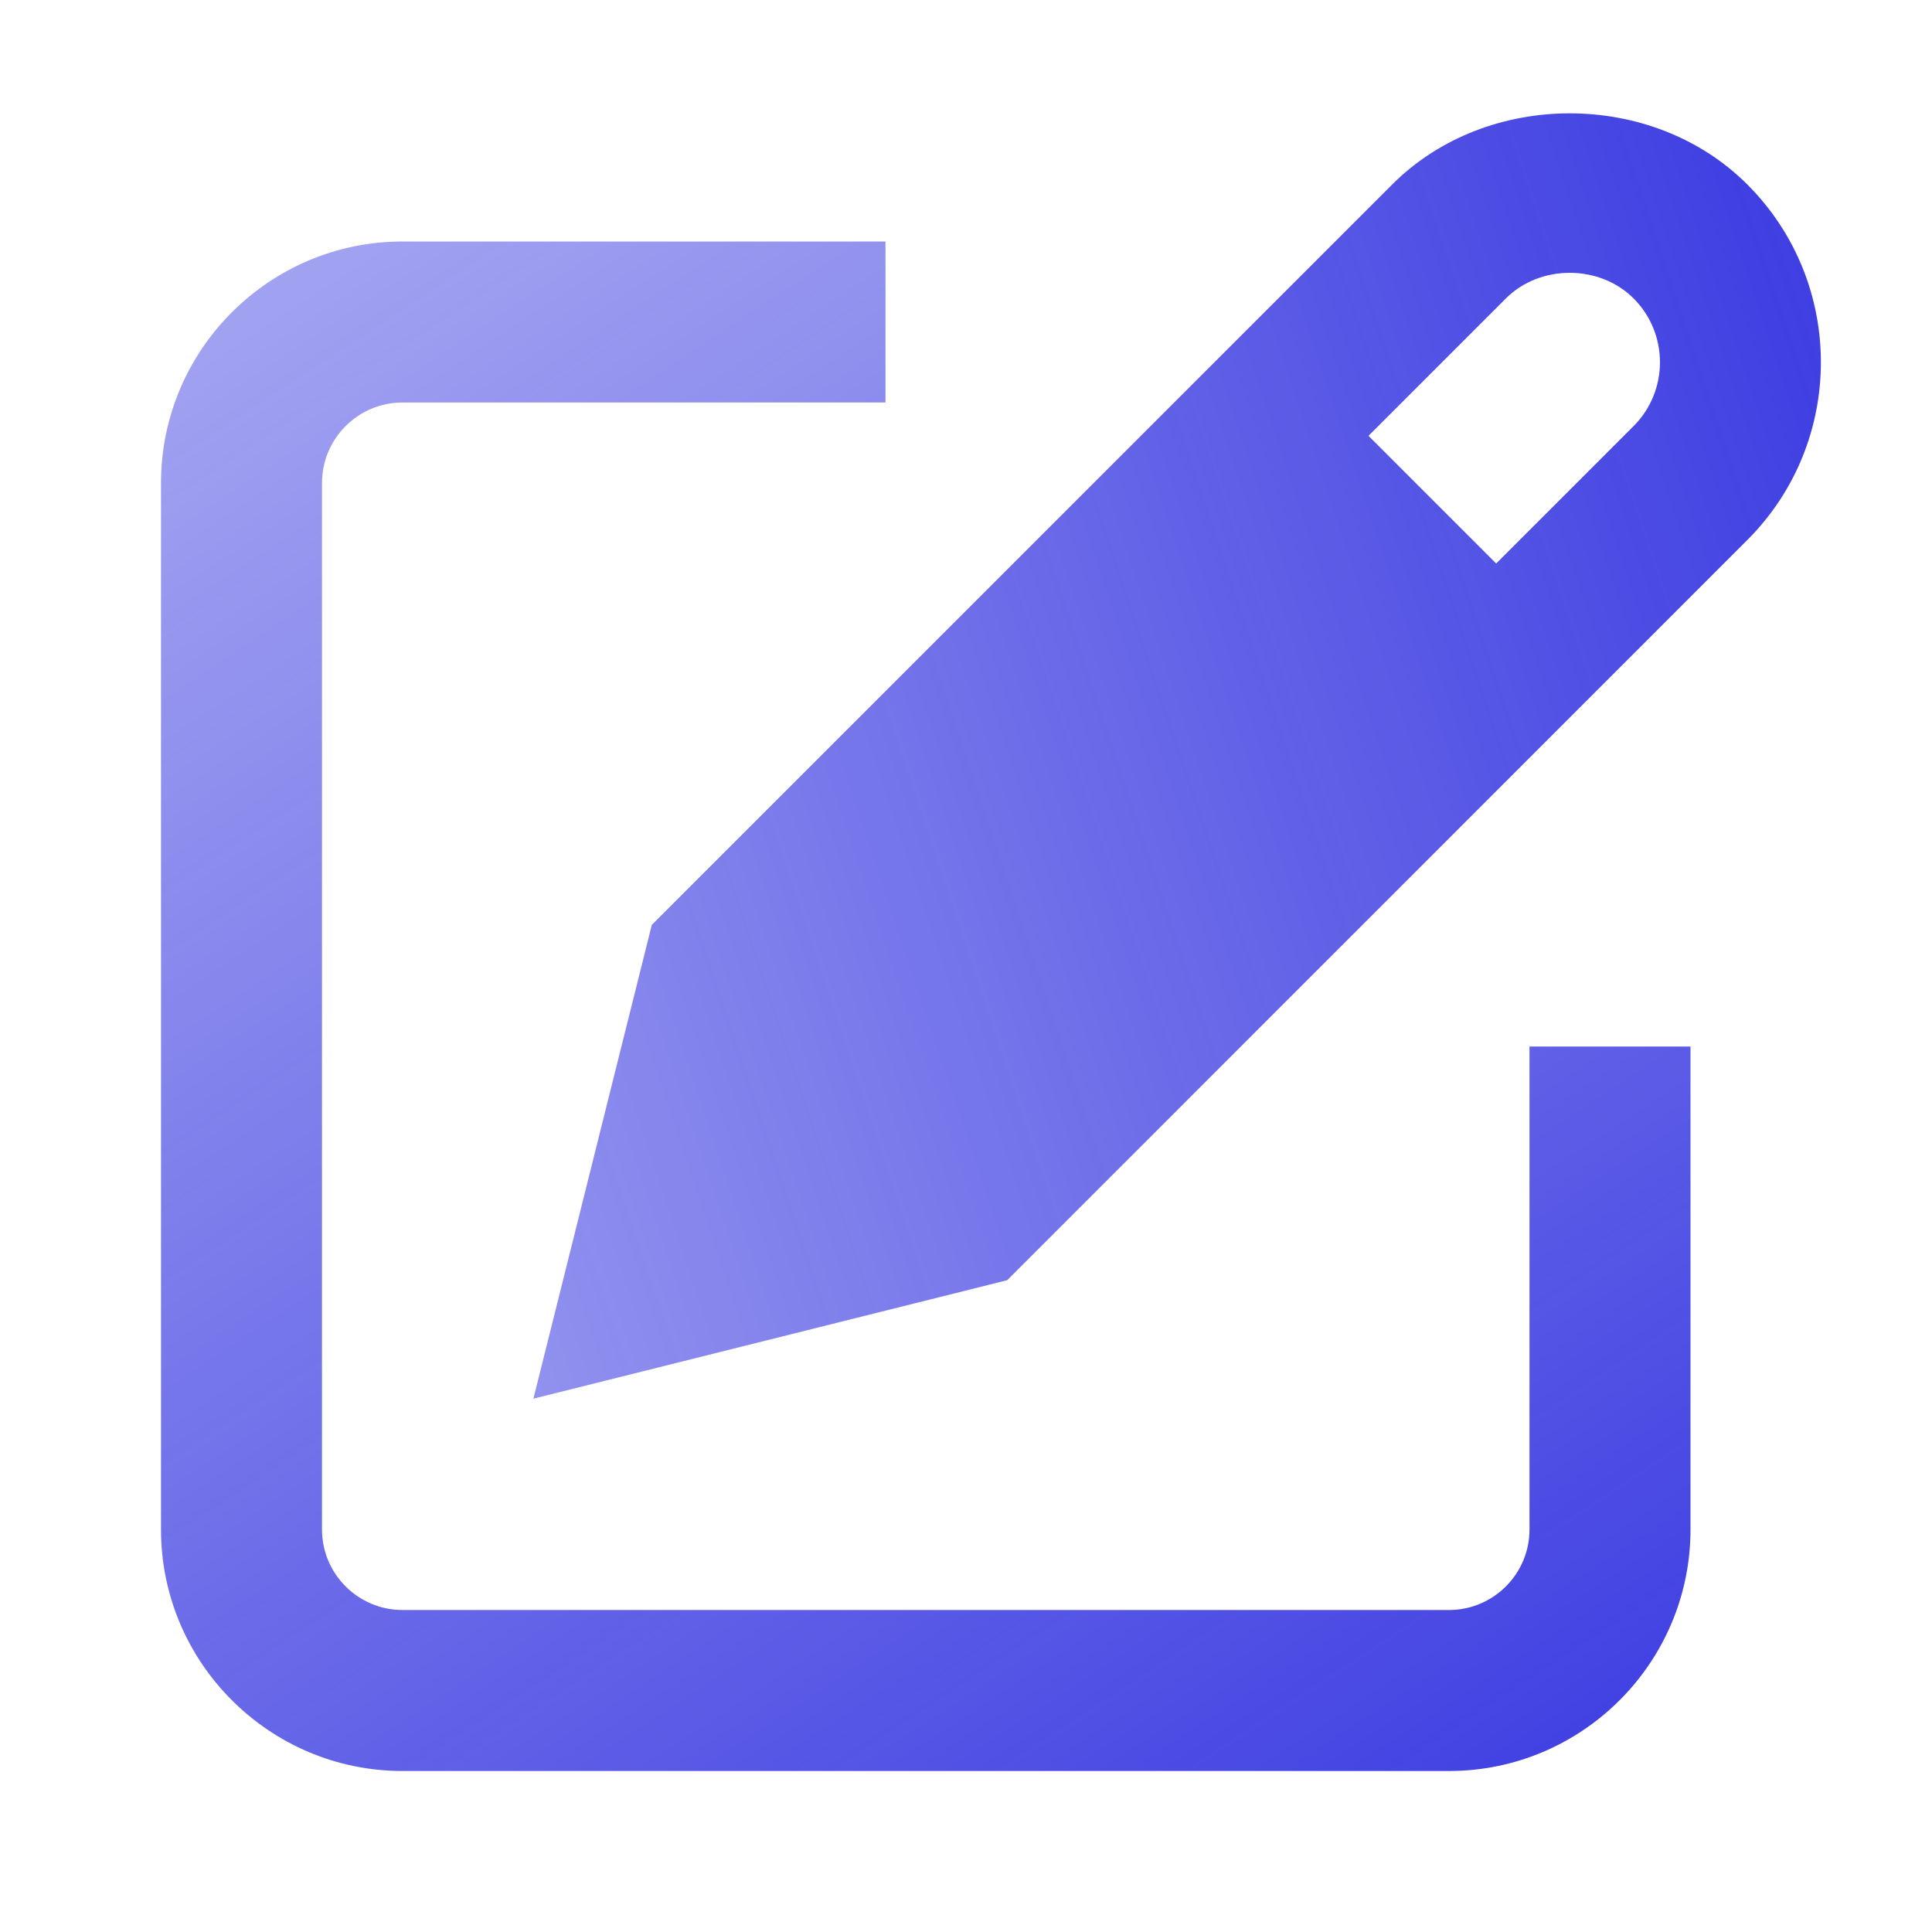 <svg width="24" height="24" viewBox="0 0 24 24" fill="none" xmlns="http://www.w3.org/2000/svg">
<path d="M18 22H5C3.346 22 2 20.654 2 19V6C2 4.346 3.346 3 5 3H11V5H5C4.448 5 4 5.449 4 6V19C4 19.551 4.448 20 5 20H18C18.552 20 19 19.551 19 19V13H21V19C21 20.654 19.654 22 18 22Z" fill="url(#paint0_linear_88_2574)"/>
<path d="M21.707 2.293C20.529 1.113 18.471 1.113 17.293 2.293L8.097 11.489L6.626 17.375L12.512 15.903L21.707 6.707C22.924 5.49 22.924 3.51 21.707 2.293ZM20.293 5.293L18.586 7L17 5.414L18.707 3.707C19.131 3.283 19.869 3.283 20.293 3.707C20.73 4.144 20.73 4.856 20.293 5.293Z" fill="url(#paint1_linear_88_2574)"/>
<defs>
<linearGradient id="paint0_linear_88_2574" x1="18.361" y1="30.128" x2="-11.18" y2="-14.805" gradientUnits="userSpaceOnUse">
<stop stop-color="#2828DF"/>
<stop offset="1" stop-color="#2828DF" stop-opacity="0"/>
</linearGradient>
<linearGradient id="paint1_linear_88_2574" x1="22.371" y1="-13.814" x2="-25.946" y2="2.319" gradientUnits="userSpaceOnUse">
<stop stop-color="#2828DF"/>
<stop offset="1" stop-color="#2828DF" stop-opacity="0"/>
</linearGradient>
</defs>
</svg>

